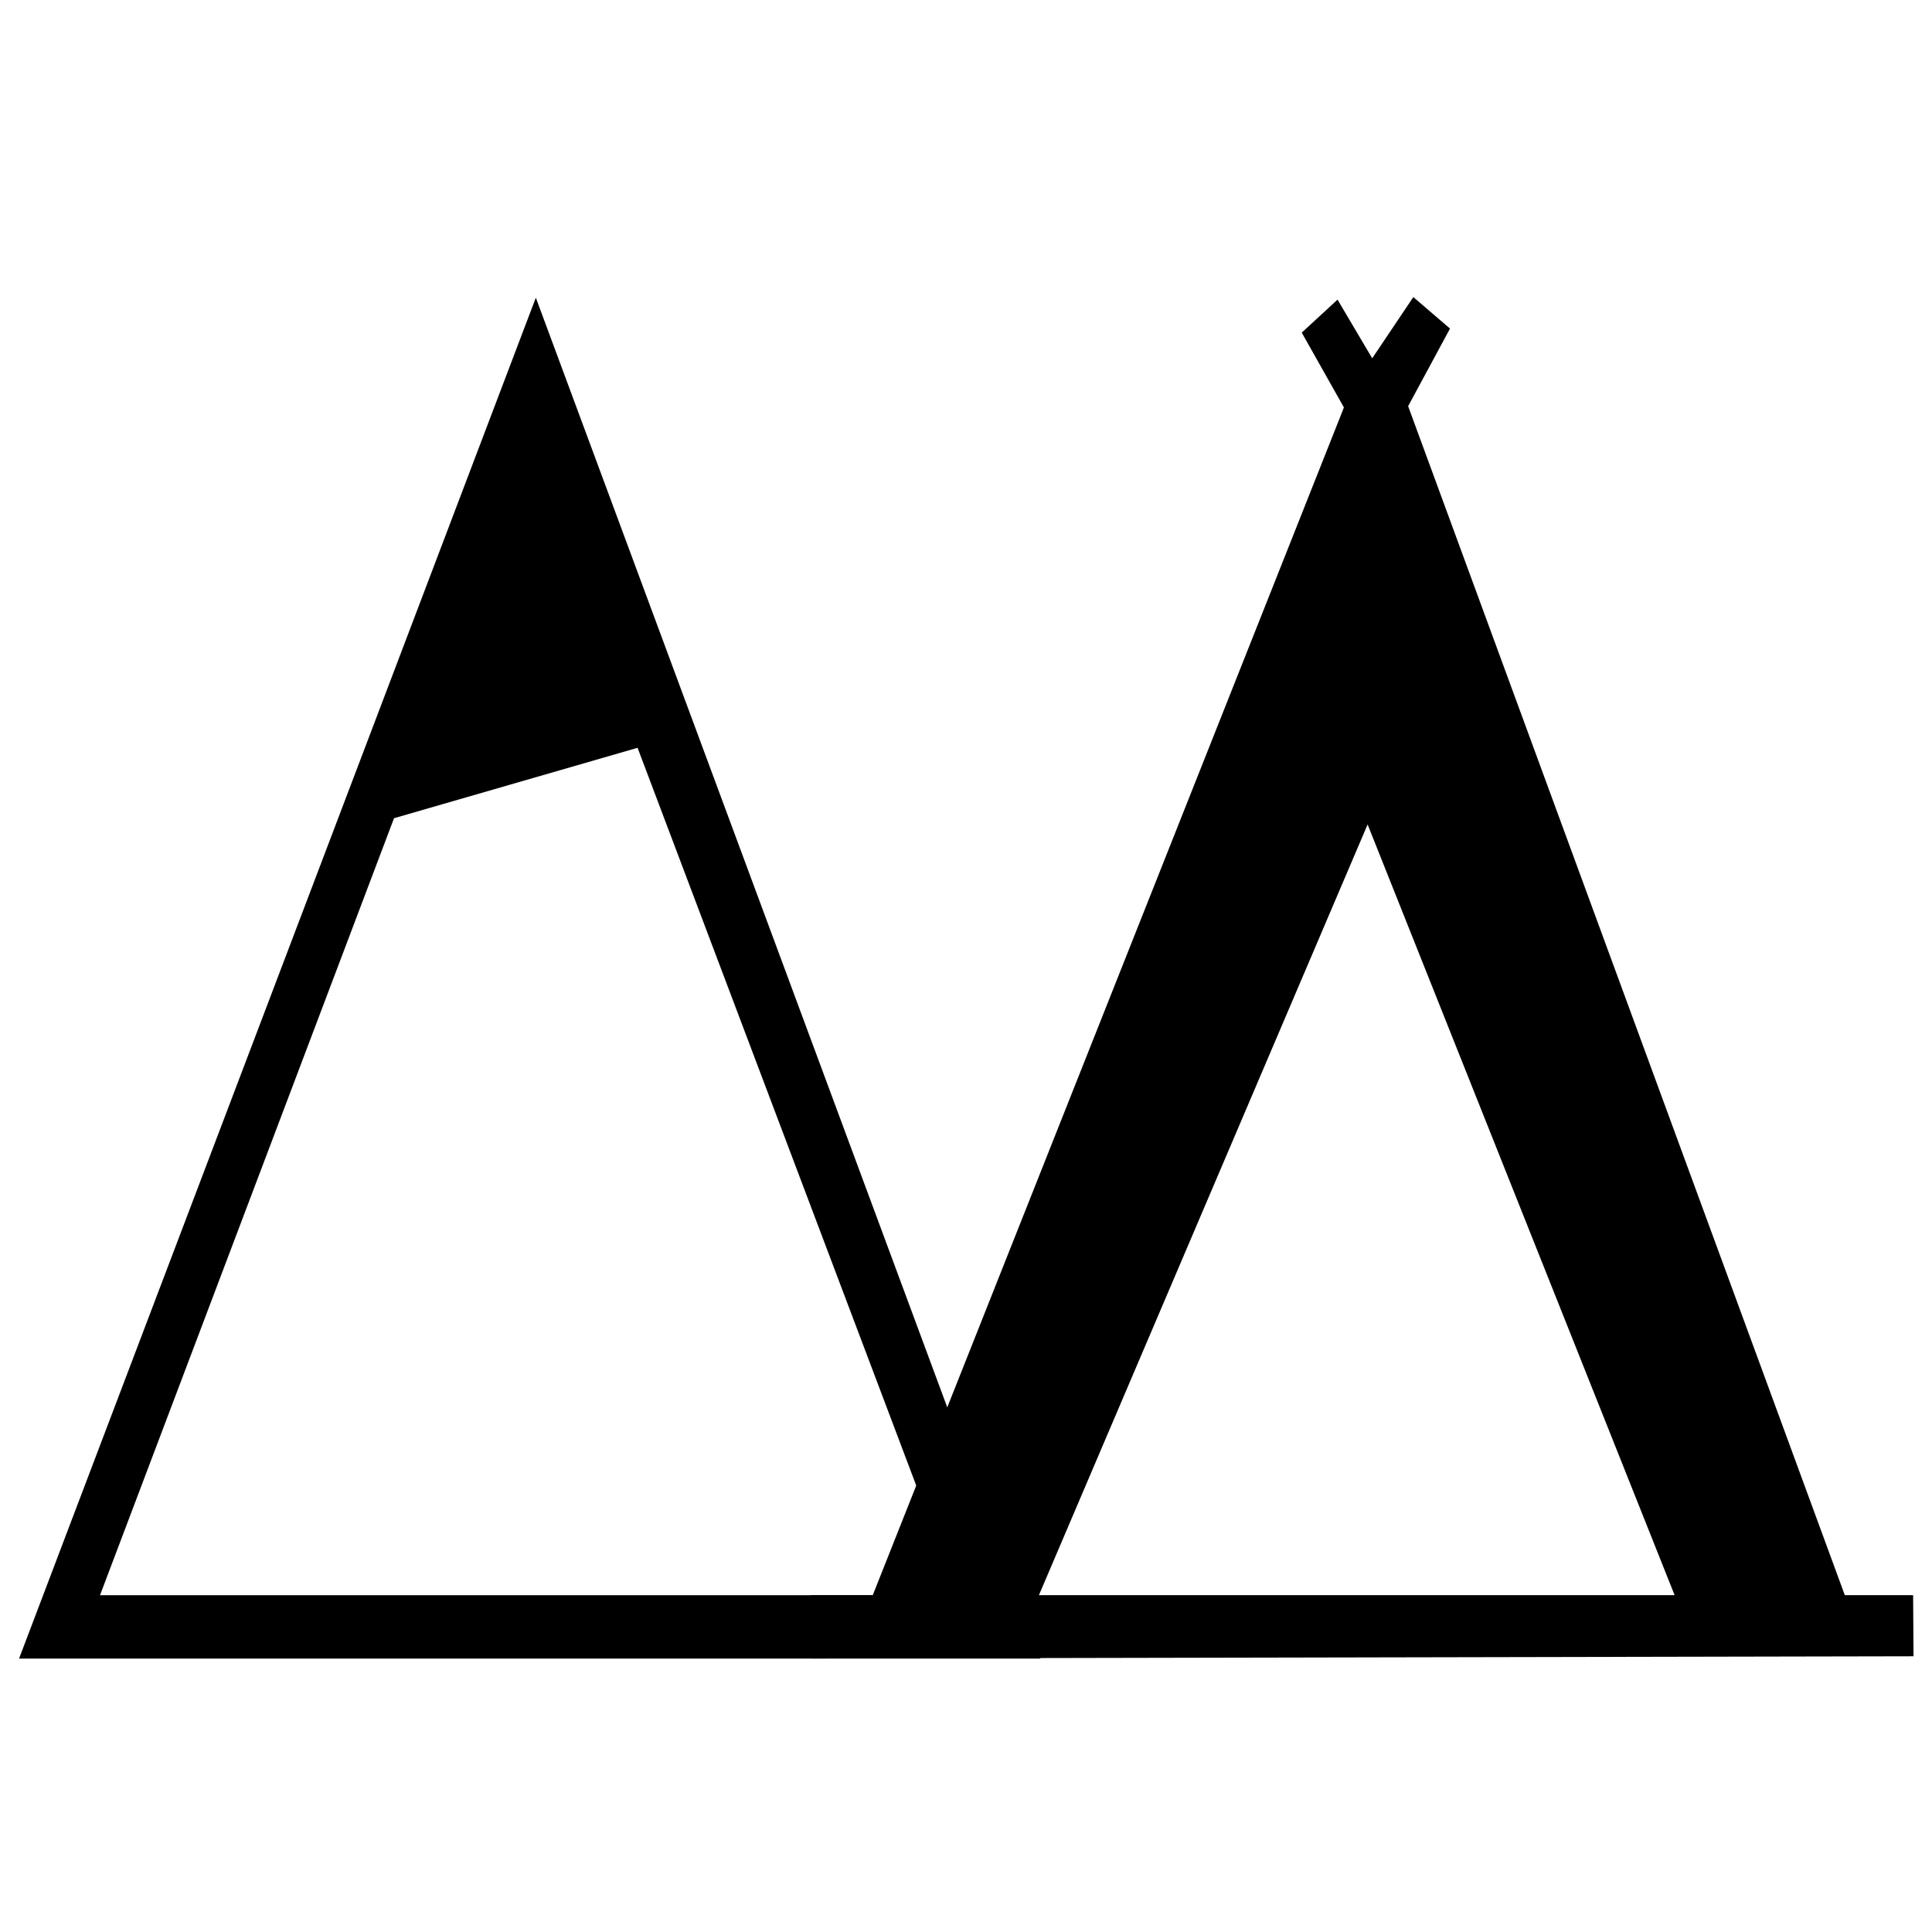 <?xml version="1.0" encoding="UTF-8" standalone="no"?>
<!-- Created with Inkscape (http://www.inkscape.org/) -->

<svg
   width="44"
   height="44"
   viewBox="0 0 44 44"
   id="svg2"
   version="1.1"
   inkscape:version="1.4.2 (ebf0e940d0, 2025-05-08)"
   sodipodi:docname="logo_carre.svg"
   xmlns:inkscape="http://www.inkscape.org/namespaces/inkscape"
   xmlns:sodipodi="http://sodipodi.sourceforge.net/DTD/sodipodi-0.dtd"
   xmlns="http://www.w3.org/2000/svg"
   xmlns:svg="http://www.w3.org/2000/svg"
   xmlns:rdf="http://www.w3.org/1999/02/22-rdf-syntax-ns#"
   xmlns:cc="http://creativecommons.org/ns#"
   xmlns:dc="http://purl.org/dc/elements/1.1/">
  <defs
     id="defs4" />
  <sodipodi:namedview
     id="base"
     pagecolor="#ffffff"
     bordercolor="#666666"
     borderopacity="1.0"
     inkscape:pageopacity="0.0"
     inkscape:pageshadow="2"
     inkscape:zoom="3.959798"
     inkscape:cx="17.172593"
     inkscape:cy="21.465742"
     inkscape:document-units="px"
     inkscape:current-layer="layer1"
     showgrid="false"
     units="px"
     inkscape:window-width="1366"
     inkscape:window-height="702"
     inkscape:window-x="0"
     inkscape:window-y="0"
     inkscape:window-maximized="1"
     fit-margin-top="0"
     fit-margin-left="0"
     fit-margin-right="0"
     fit-margin-bottom="0"
     inkscape:showpageshadow="2"
     inkscape:pagecheckerboard="0"
     inkscape:deskcolor="#d1d1d1" />
  <g
     inkscape:label="Calque 1"
     inkscape:groupmode="layer"
     id="layer1"
     transform="translate(2.2888184e-7,-1008.362)">
    <g
       style="font-style:normal;font-weight:normal;font-size:40px;line-height:125%;font-family:Sans;letter-spacing:0px;word-spacing:0px;fill:#000000;fill-opacity:1;stroke:none;stroke-width:1px;stroke-linecap:butt;stroke-linejoin:miter;stroke-opacity:1"
       id="text4136"
       transform="matrix(1.138,0,0,1.138,3.1581138e-8,-151.205)" />
    <g
       style="font-style:normal;font-weight:normal;font-size:40px;line-height:125%;font-family:Sans;letter-spacing:0px;word-spacing:0px;fill:#000000;fill-opacity:1;stroke:none;stroke-width:1px;stroke-linecap:butt;stroke-linejoin:miter;stroke-opacity:1"
       id="text4136-1"
       transform="matrix(1.138,0,0,1.138,-348.561,665.853)">
      <path
         d="m 327.114,334.167 -10.098,-27.235 -10.342,27.235 z m -18.82,-1.268 5.884,-15.55 4.874,-1.409 6.406,16.959 z"
         style="font-style:normal;font-variant:normal;font-weight:200;font-stretch:normal;font-family:'Fira Sans';-inkscape-font-specification:'Fira Sans Ultra-Light';fill:#000000;fill-opacity:1"
         id="path4159"
         inkscape:connector-curvature="0"
         sodipodi:nodetypes="ccccccccc" />
      <path
         d="m 344.587,334.121 -0.008,-1.223 h -1.367 l -8.739,-23.795 0.838,-1.553 -0.734,-0.63 -0.823,1.225 -0.694,-1.174 -0.716,0.66 0.844,1.498 -9.429,23.768 h -1.238 l 0.019,1.268 z m -17.503,-1.223 6.578,-15.424 6.144,15.424 z"
         style="font-style:normal;font-variant:normal;font-weight:200;font-stretch:normal;font-size:40px;line-height:125%;font-family:'Fira Sans';-inkscape-font-specification:'Fira Sans Ultra-Light';letter-spacing:0px;word-spacing:0px;fill:#000000;fill-opacity:1;stroke:none;stroke-width:1px;stroke-linecap:butt;stroke-linejoin:miter;stroke-opacity:1"
         id="path4159-4"
         inkscape:connector-curvature="0"
         sodipodi:nodetypes="cccccccccccccccccc" />
    </g>
  </g>
</svg>

